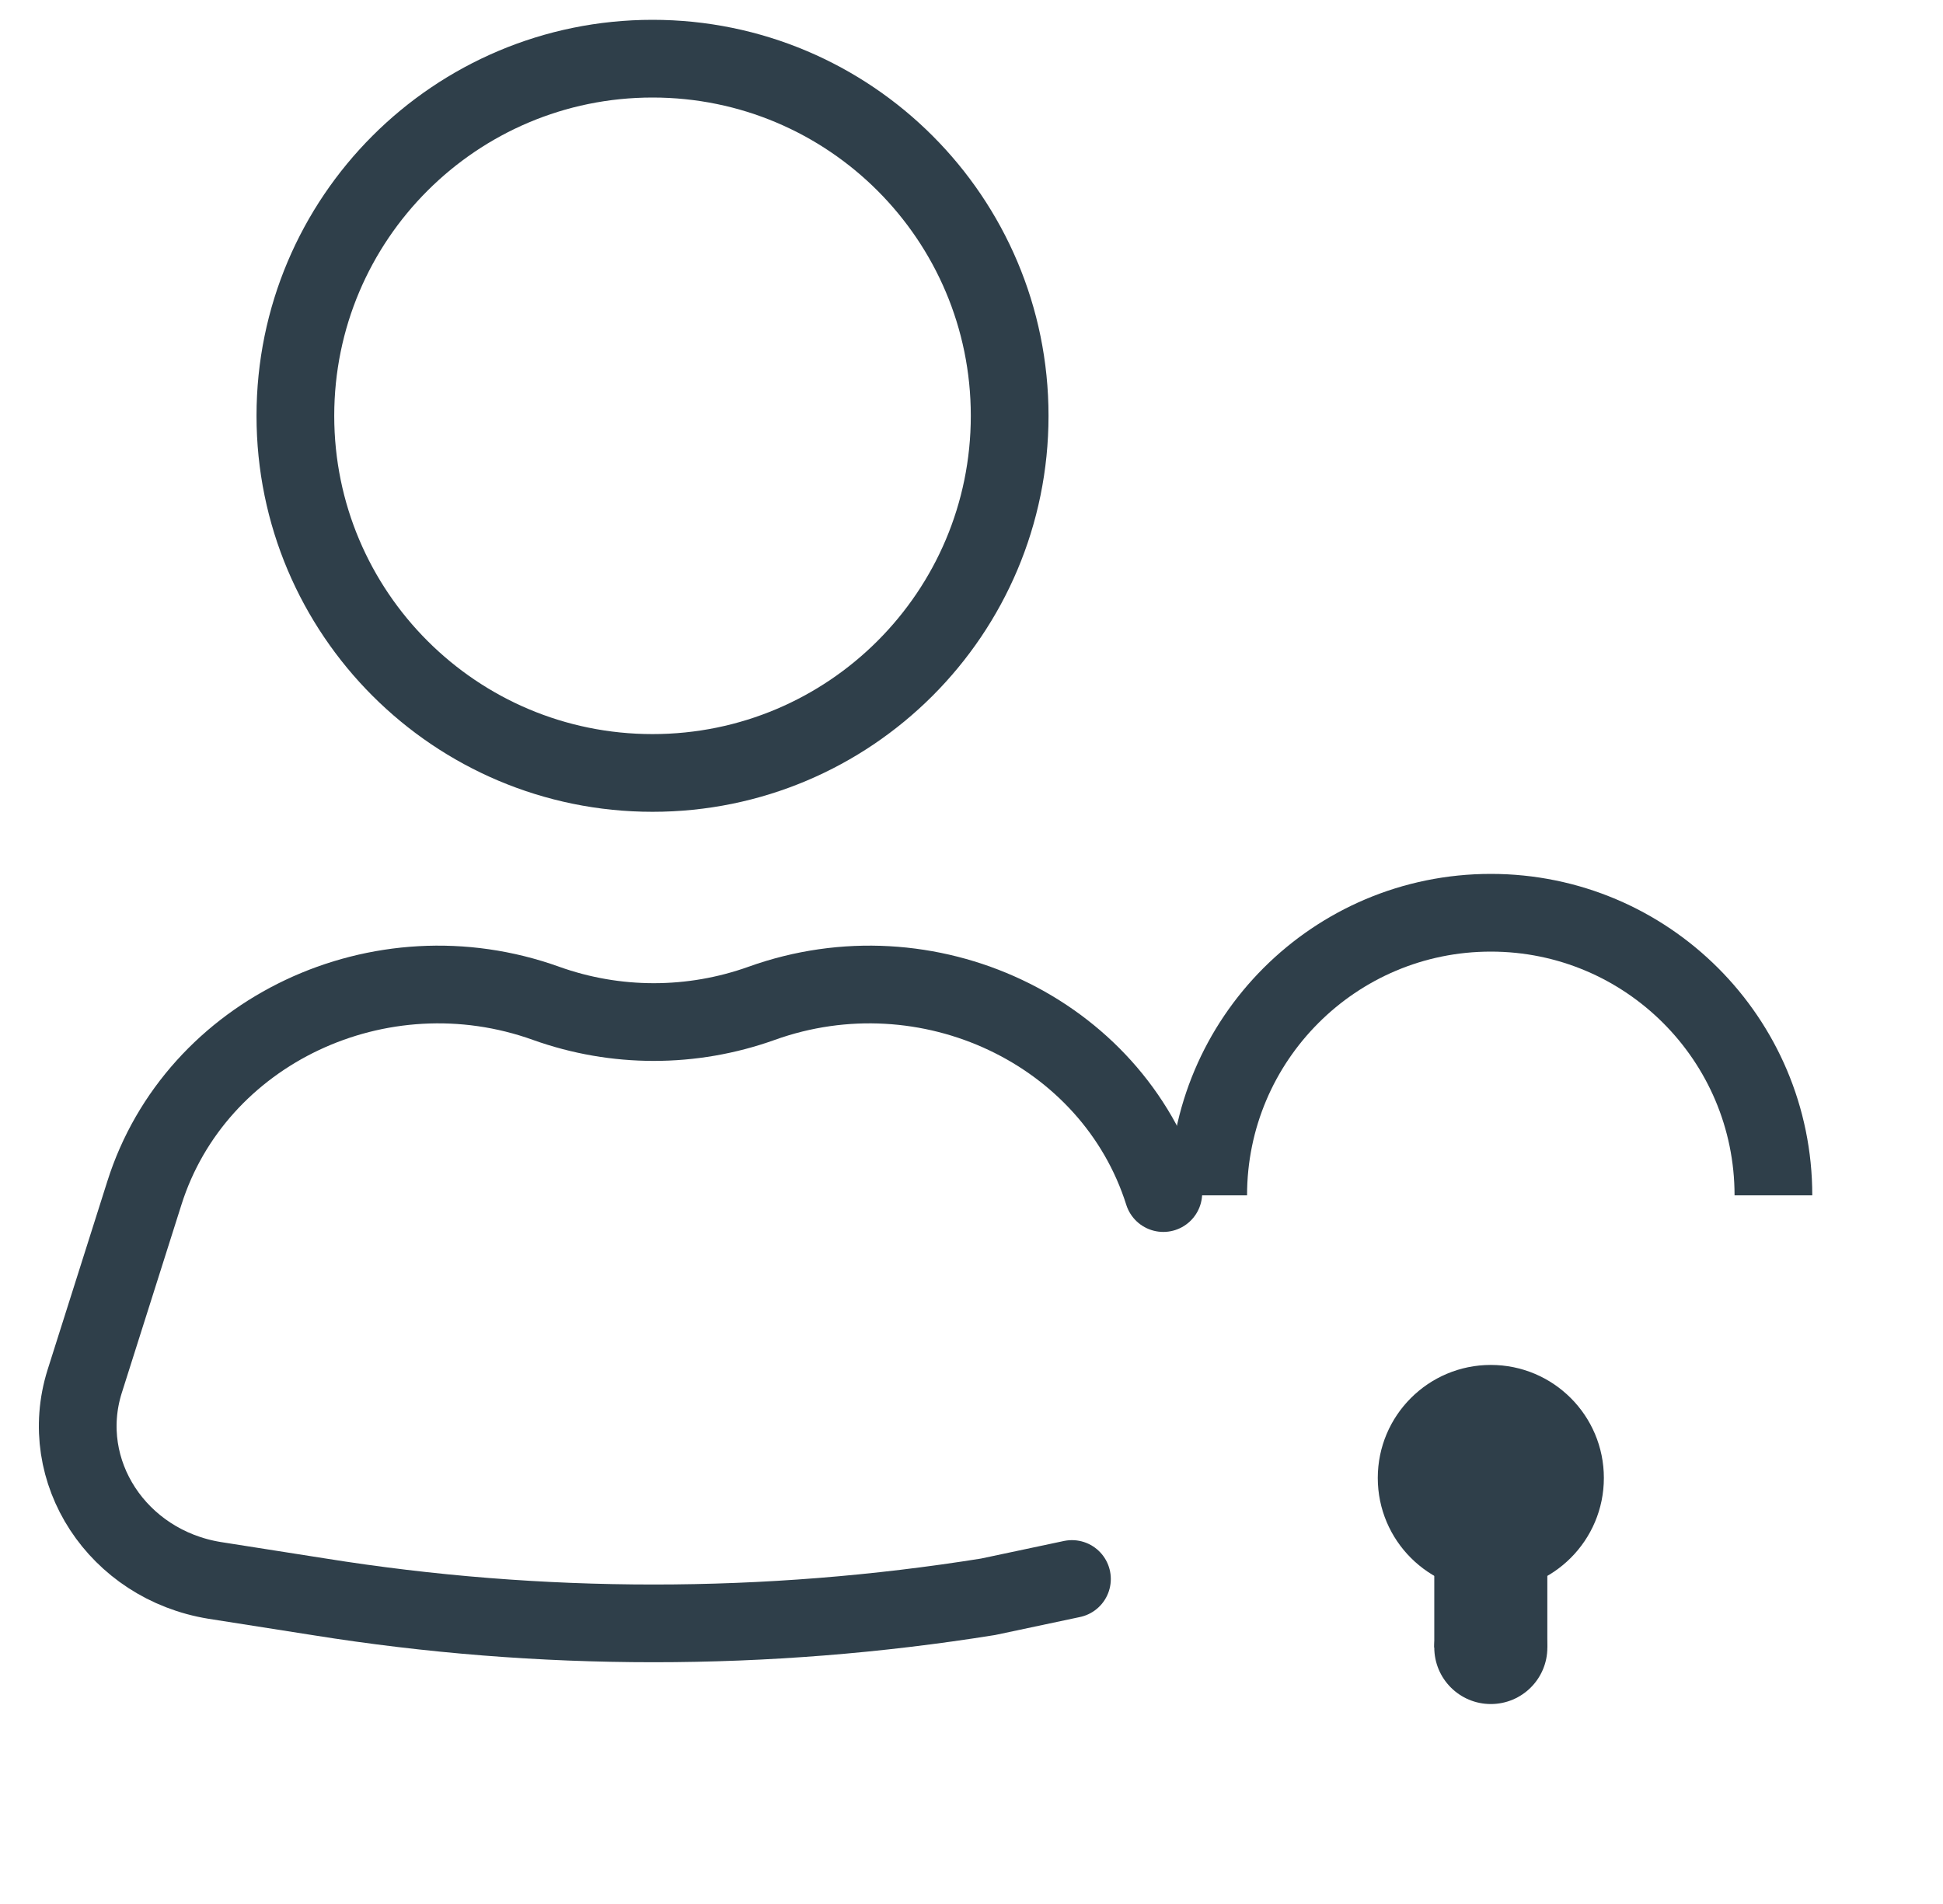 <svg width="50" height="49" viewBox="0 0 50 49" fill="none" xmlns="http://www.w3.org/2000/svg">
<path d="M27.585 40.636L25.425 41.094C19.731 42.006 13.903 42.006 8.209 41.094L5.523 40.672C3.023 40.266 1.452 37.867 2.178 35.553L3.715 30.704C5.033 26.531 9.781 24.284 14.055 25.822C15.846 26.463 17.805 26.463 19.596 25.822C23.87 24.284 28.618 26.531 29.936 30.704" stroke="#2F3F4A" stroke-width="2" stroke-miterlimit="10" stroke-linecap="round"/>
<path d="M16.792 19.892C21.868 19.892 25.982 15.777 25.982 10.701C25.982 5.625 21.868 1.51 16.792 1.51C11.716 1.51 7.601 5.625 7.601 10.701C7.601 15.777 11.716 19.892 16.792 19.892Z" stroke="#2F3F4A" stroke-width="2" stroke-miterlimit="10" stroke-linecap="round"/>
<mask id="path-3-inside-1" fill="white">
<rect x="26.727" y="30.763" width="23.273" height="17.454" rx="1"/>
</mask>
<rect x="26.727" y="30.763" width="23.273" height="17.454" rx="1" stroke="#2F3F4A" stroke-width="4" mask="url(#path-3-inside-1)"/>
<circle cx="38.364" cy="38.036" r="2.909" fill="#2F3F4A"/>
<circle cx="38.364" cy="42.399" r="1.455" fill="#2F3F4A"/>
<rect x="36.909" y="39.49" width="2.909" height="2.909" fill="#2F3F4A"/>
<path d="M45.636 30.763C45.636 26.746 42.38 23.49 38.364 23.49C34.347 23.49 31.091 26.746 31.091 30.763" stroke="#2F3F4A" stroke-width="2"/>
</svg>
